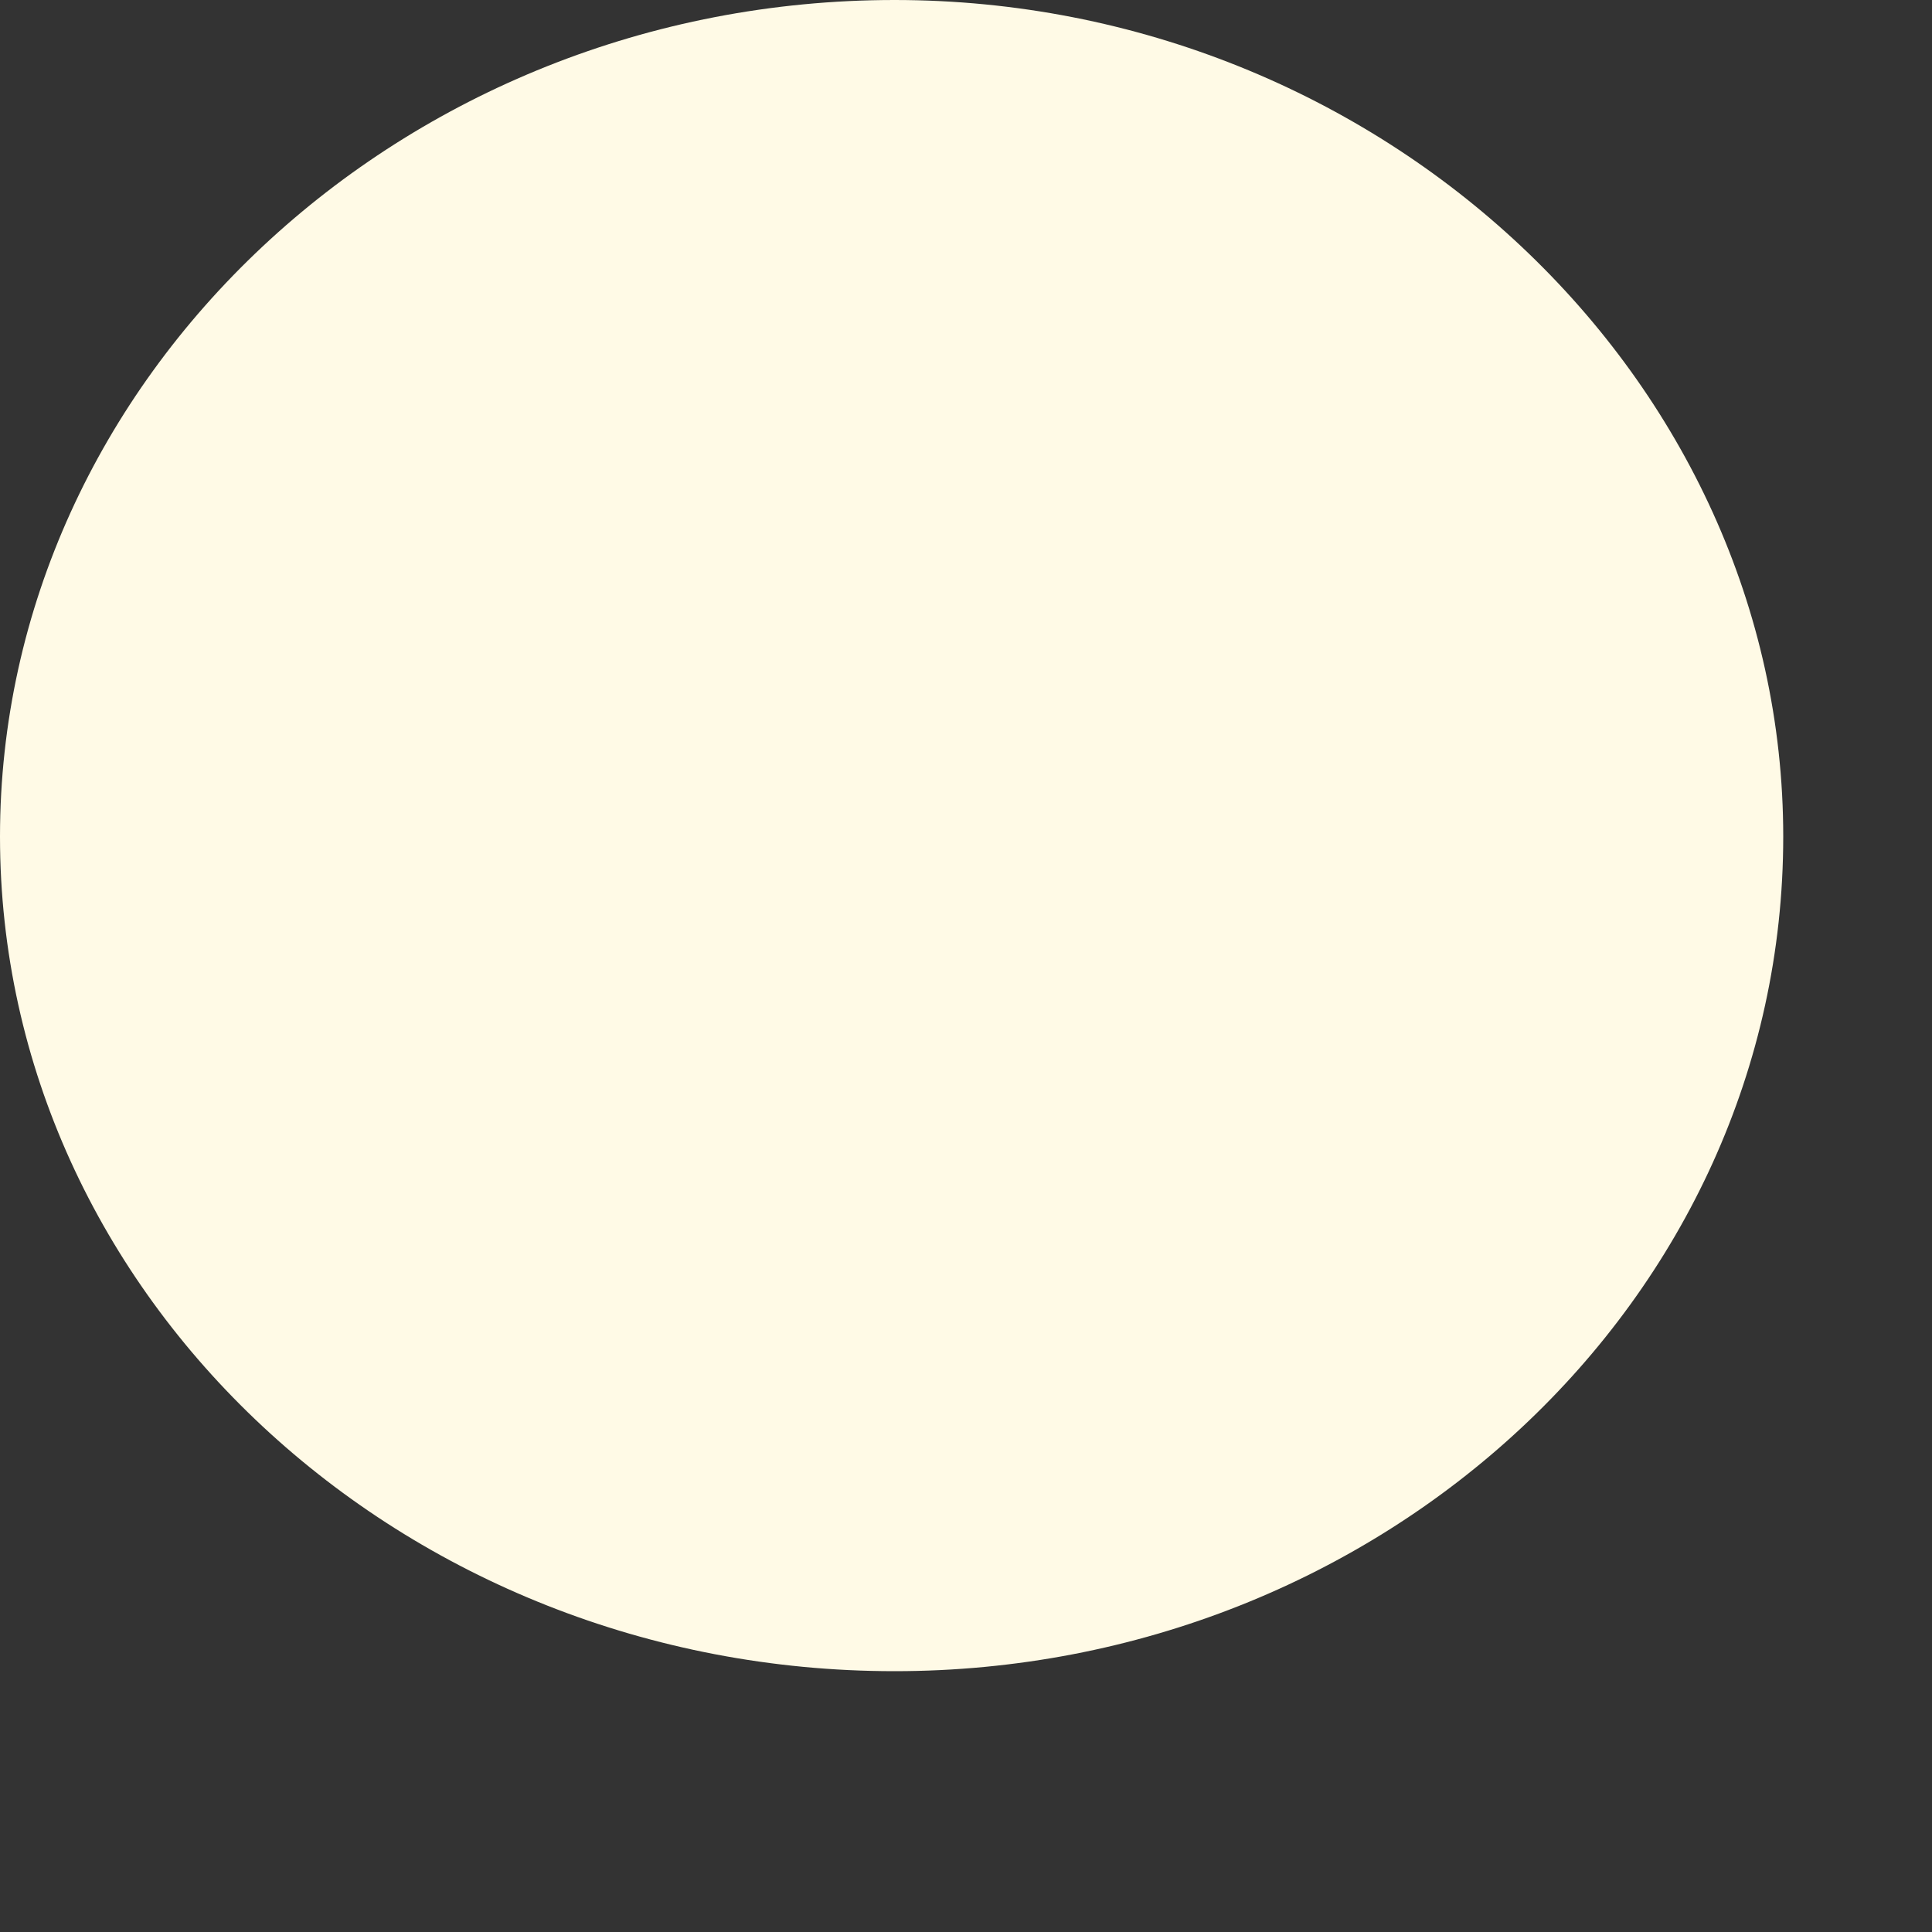 <?xml version="1.0" encoding="utf-8"?>
<svg xmlns="http://www.w3.org/2000/svg" fill="none" height="100%" overflow="visible" preserveAspectRatio="none" style="display: block;" viewBox="0 0 1 1" width="100%">
<rect x="0" y="0" width="1" height="1" fill="#333333" stroke="none"/>
<path d="M0.923 0.433C0.923 0.673 0.715 0.865 0.463 0.865C0.208 0.865 0 0.671 0 0.433C0 0.196 0.208 0 0.463 0C0.715 0 0.923 0.196 0.923 0.433Z" fill="#FFFAE6" id="Vector"/>
</svg>